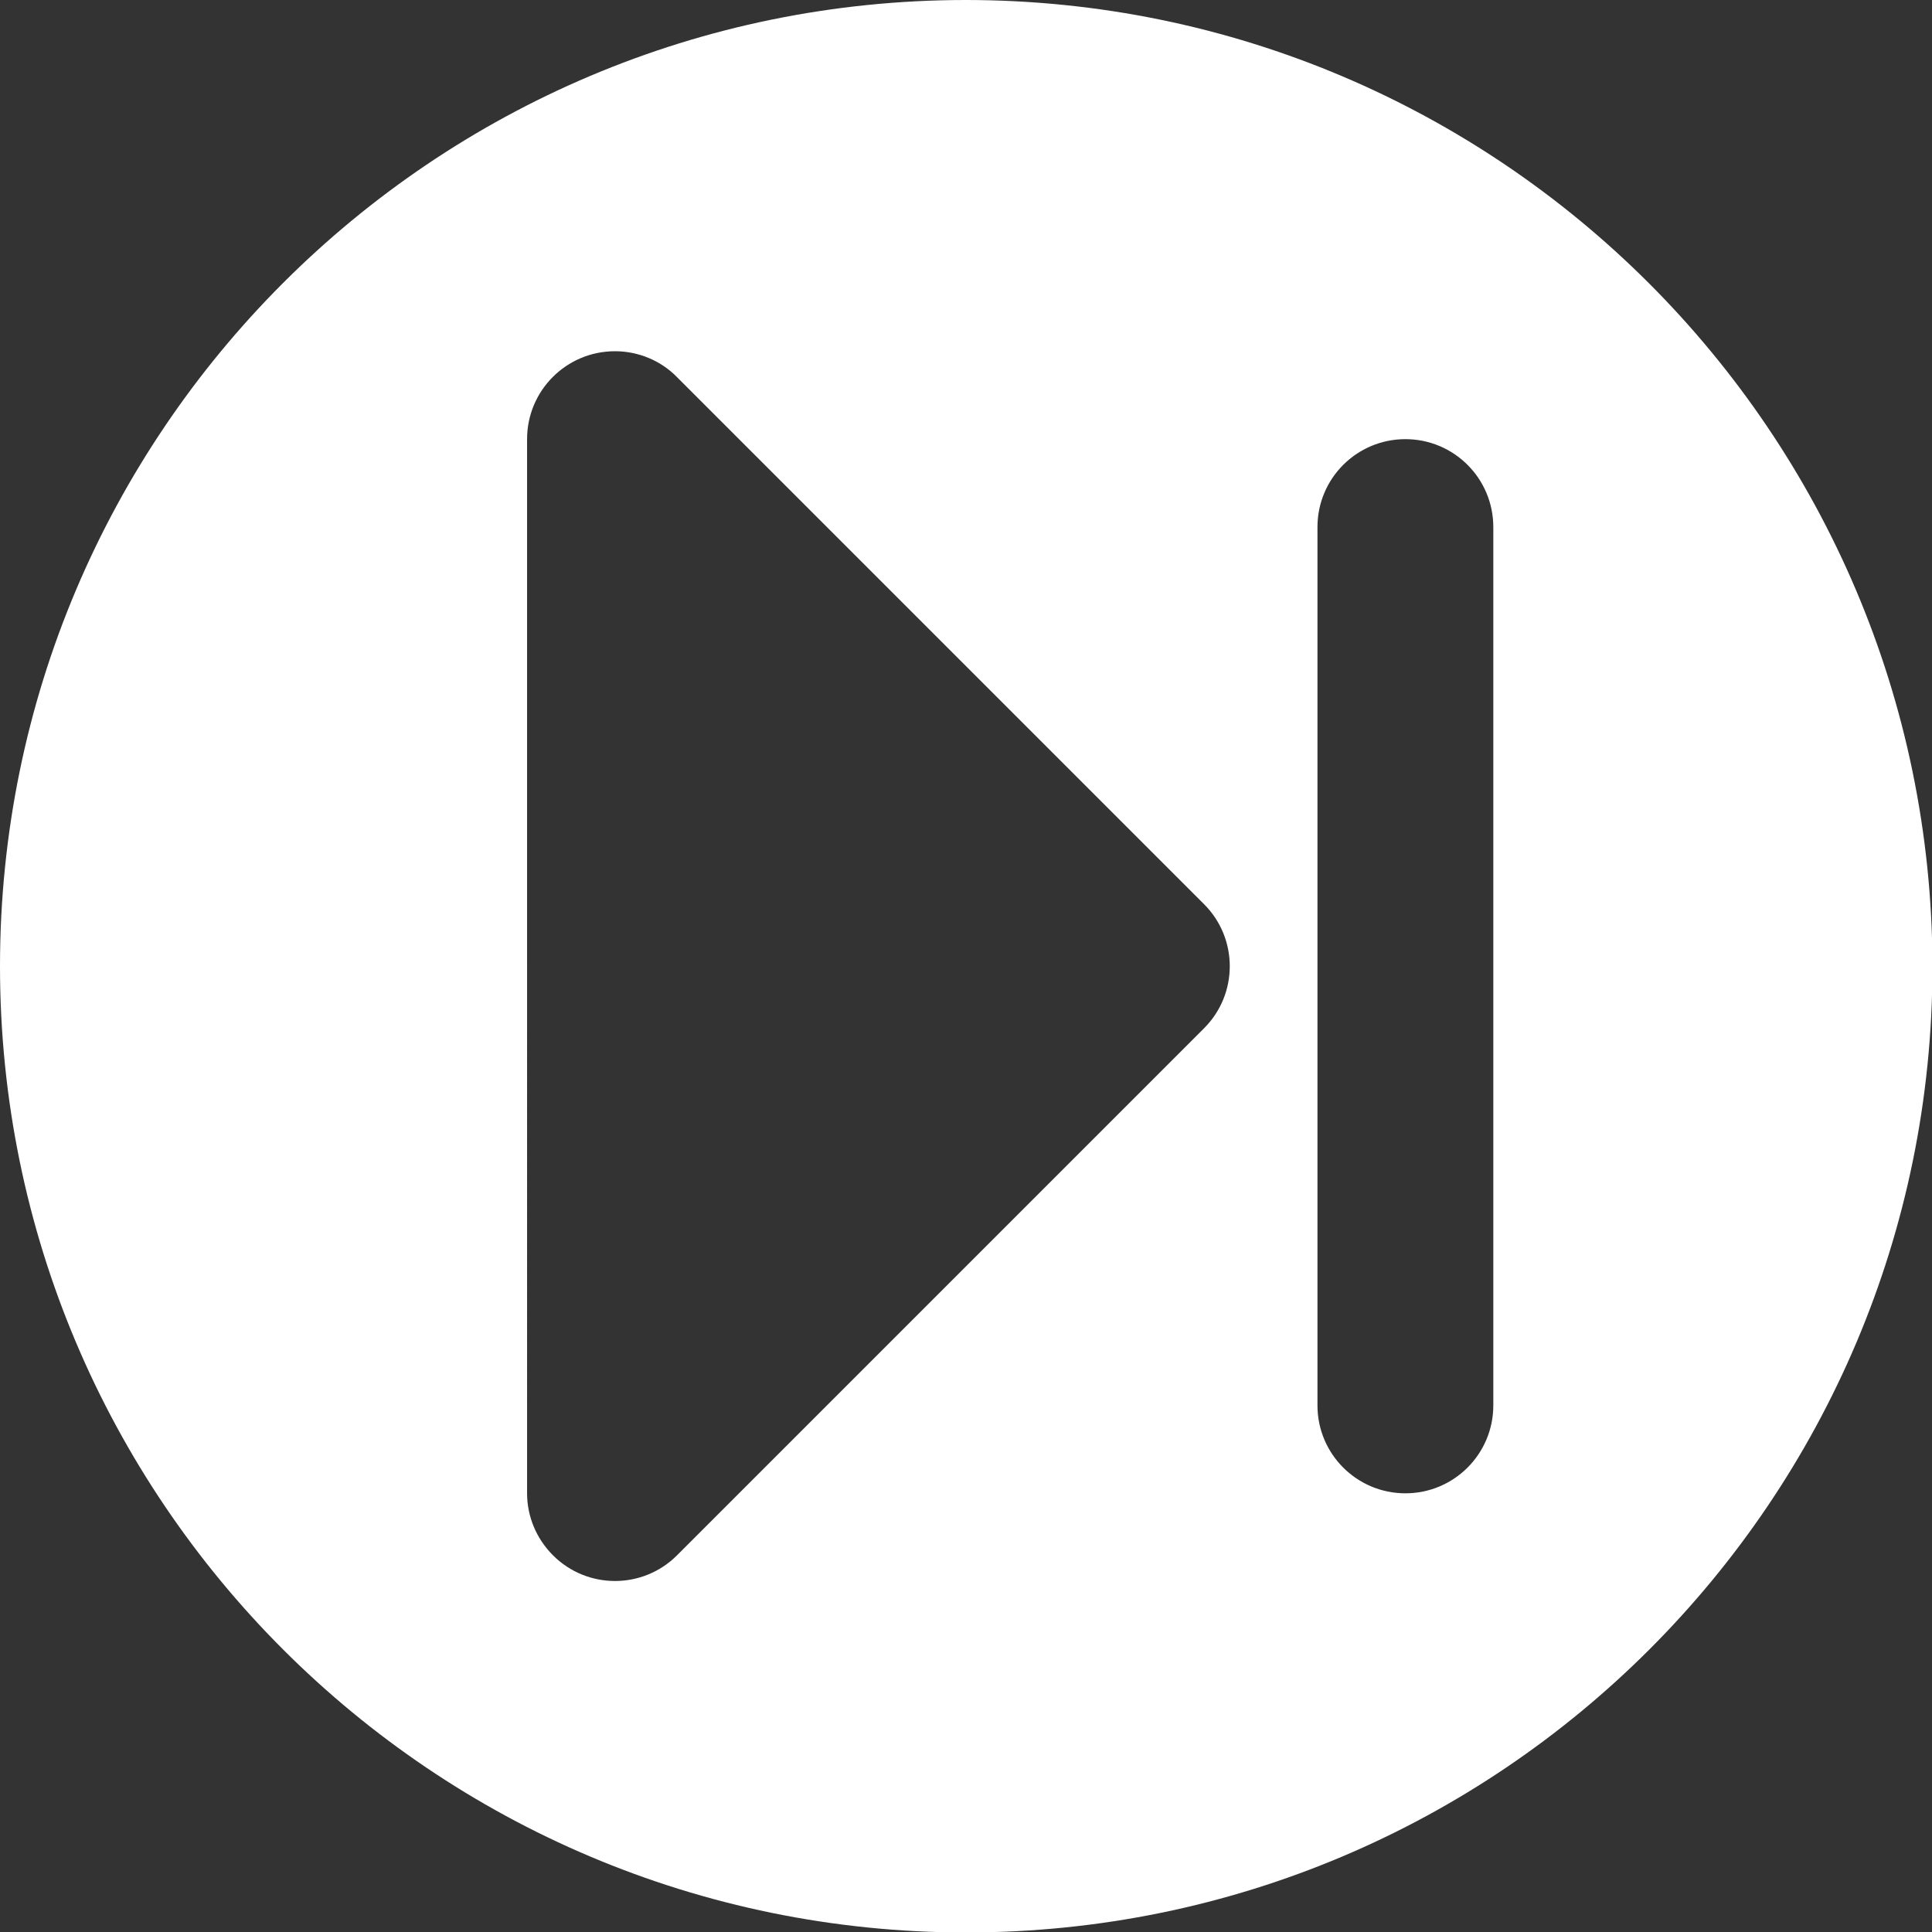 <svg xmlns="http://www.w3.org/2000/svg" id="Layer_2" data-name="Layer 2" viewBox="0 0 41.75 41.75"><rect x="0" y="0" width="41.75" height="41.75" fill="#333333" stroke="none"/><defs><style>      .cls-1 {        fill: #fff;      }    </style></defs><g id="Layer_1-2" data-name="Layer 1"><g id="Next_Button" data-name="Next Button"><path class="cls-1" d="m20.88,0C9.35,0,0,9.35,0,20.88s9.35,20.88,20.88,20.88,20.88-9.35,20.88-20.88C41.74,9.35,32.4.01,20.88,0Zm5.14,22.22l-11.39,11.39c-.74.74-1.94.74-2.68,0-.36-.36-.56-.84-.56-1.34V9.49c0-1.05.85-1.9,1.9-1.9.5,0,.99.2,1.34.56l11.39,11.39c.74.74.74,1.94,0,2.68h0Zm6.25,8.15c0,1.05-.85,1.9-1.9,1.9s-1.9-.85-1.9-1.9V11.39c0-1.05.85-1.9,1.9-1.9s1.9.85,1.9,1.9v18.98Z"></path></g></g></svg>